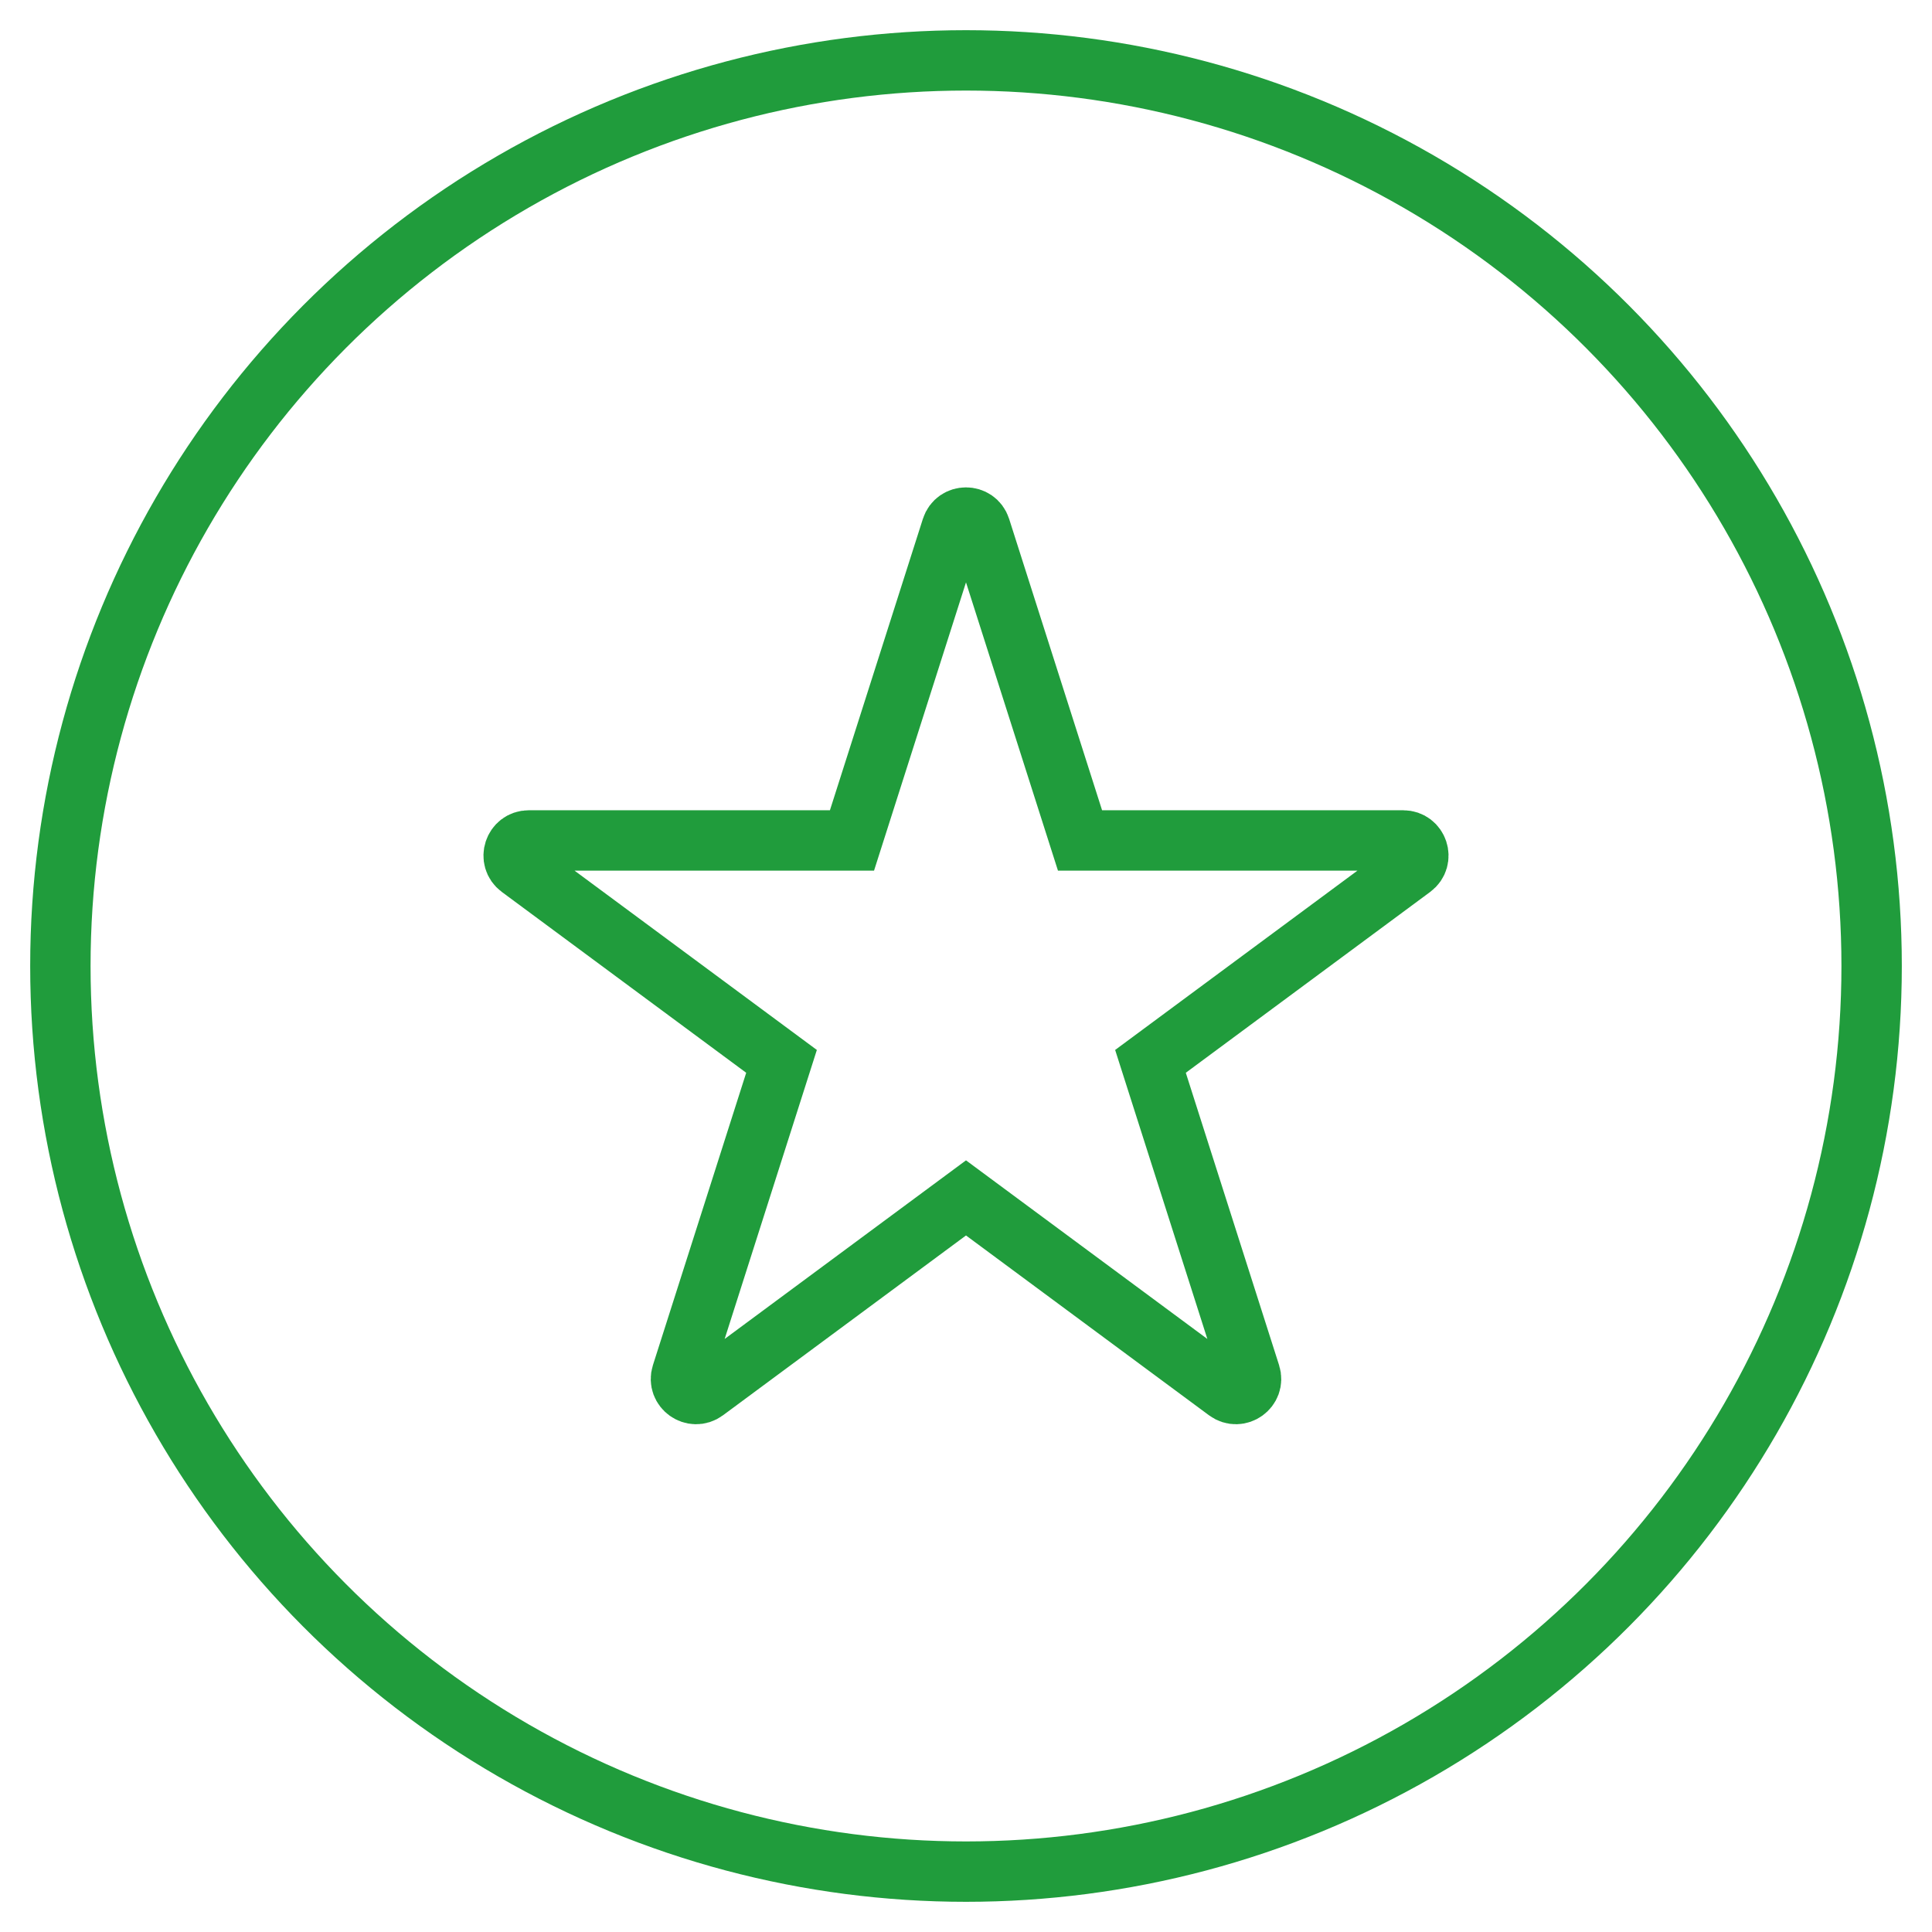 <svg width="64" height="64" viewBox="0 0 64 64" fill="none" xmlns="http://www.w3.org/2000/svg">
<circle cx="32" cy="32" r="30" stroke="#209C3C" stroke-width="2" stroke-linecap="square"/>
<path d="M31.524 17.493C31.672 17.029 32.328 17.029 32.476 17.493L35.777 27.841H46.484C46.966 27.841 47.169 28.456 46.781 28.743L38.111 35.159L41.418 45.525C41.566 45.988 41.034 46.368 40.644 46.079L32 39.682L23.356 46.079C22.966 46.368 22.434 45.988 22.582 45.525L25.889 35.159L17.219 28.743C16.831 28.456 17.034 27.841 17.516 27.841H28.223L31.524 17.493Z" stroke="#209C3C" stroke-width="2" stroke-linecap="round"/>
</svg>
